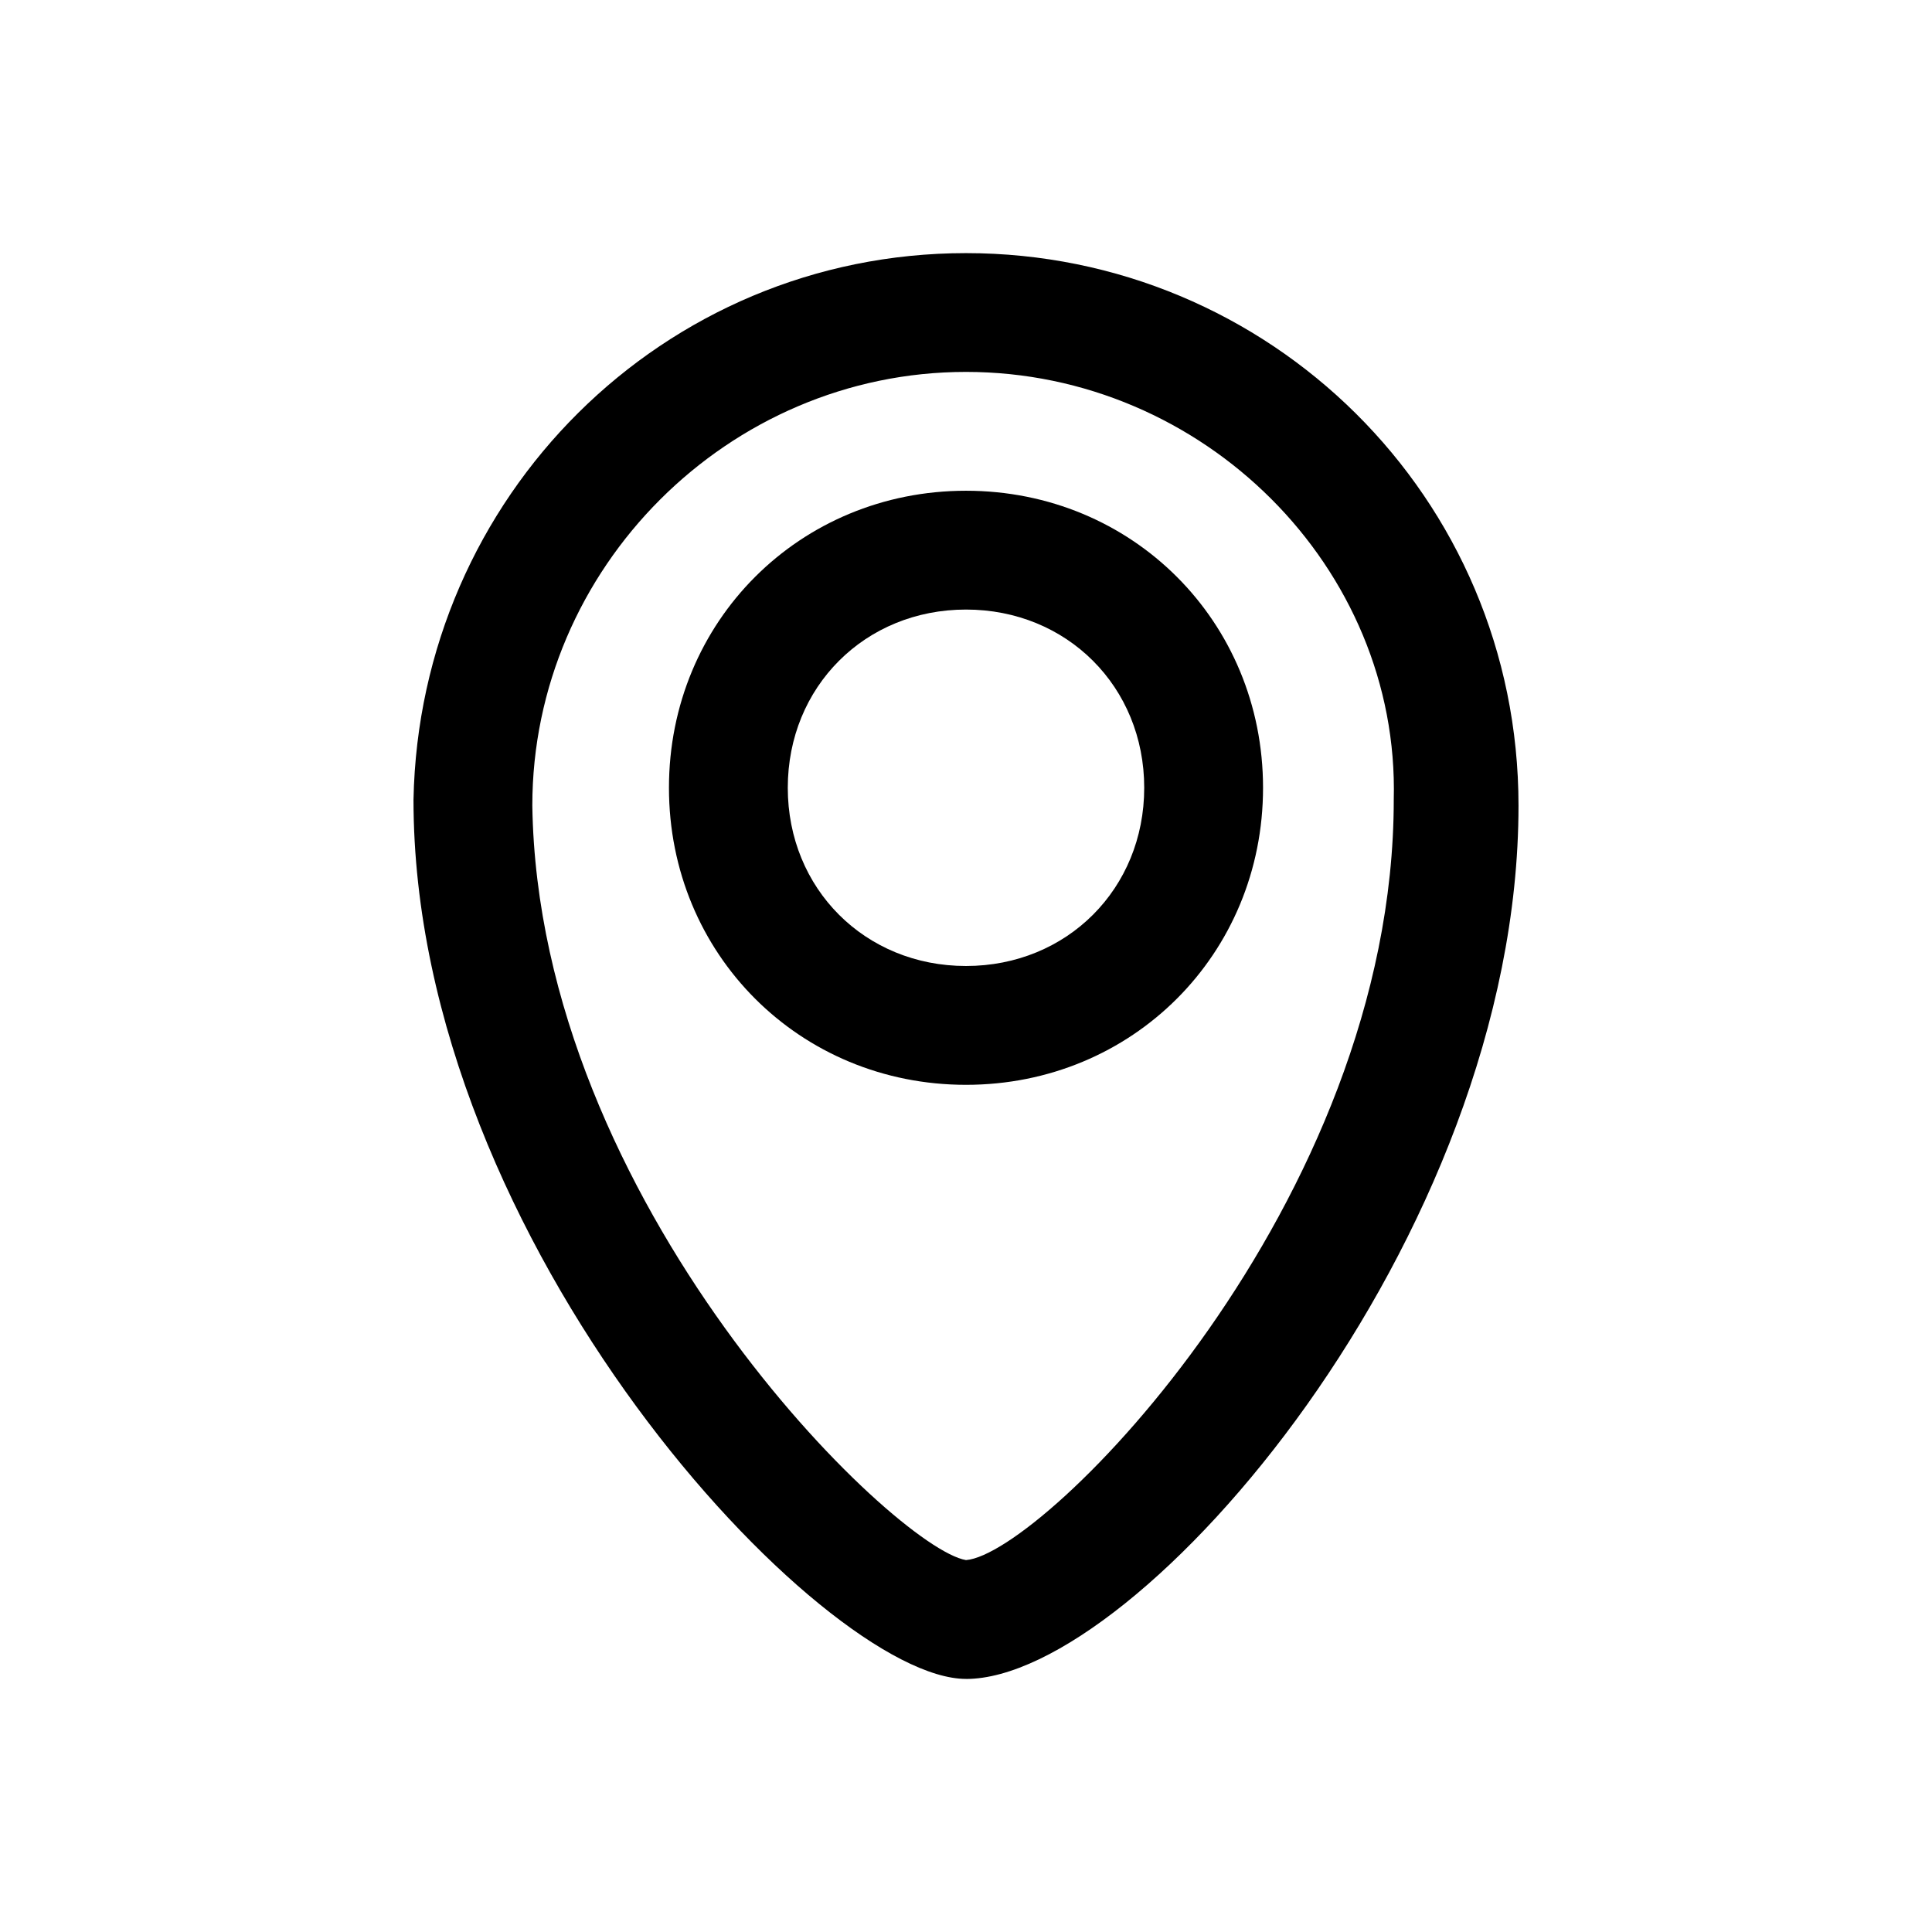 <?xml version="1.0" encoding="UTF-8"?>
<!-- Uploaded to: ICON Repo, www.iconrepo.com, Generator: ICON Repo Mixer Tools -->
<svg fill="#000000" width="800px" height="800px" version="1.1" viewBox="144 144 512 512" xmlns="http://www.w3.org/2000/svg">
 <g>
  <path d="m400 588.93c-37.785 0-146.42-114.93-146.42-233.01 1.57-80.293 66.121-144.84 146.42-144.84 80.293 0 146.42 64.551 146.42 146.42 0 114.93-100.76 231.44-146.42 231.44zm0-346.37c-62.977 0-114.93 51.957-114.93 114.93 1.57 105.49 96.035 196.8 114.93 199.95 20.469-1.574 113.36-94.465 113.36-201.52 1.574-61.402-50.379-113.36-113.36-113.36z"/>
  <path d="m400 431.49c-44.082 0-78.719-34.637-78.719-78.719s34.637-78.719 78.719-78.719 78.719 34.637 78.719 78.719-34.637 78.719-78.719 78.719zm0-125.95c-26.766 0-47.23 20.469-47.23 47.23 0 26.766 20.469 47.23 47.23 47.23 26.766 0 47.23-20.469 47.23-47.23 0-26.766-20.469-47.23-47.23-47.23z"/>
 </g>
</svg>